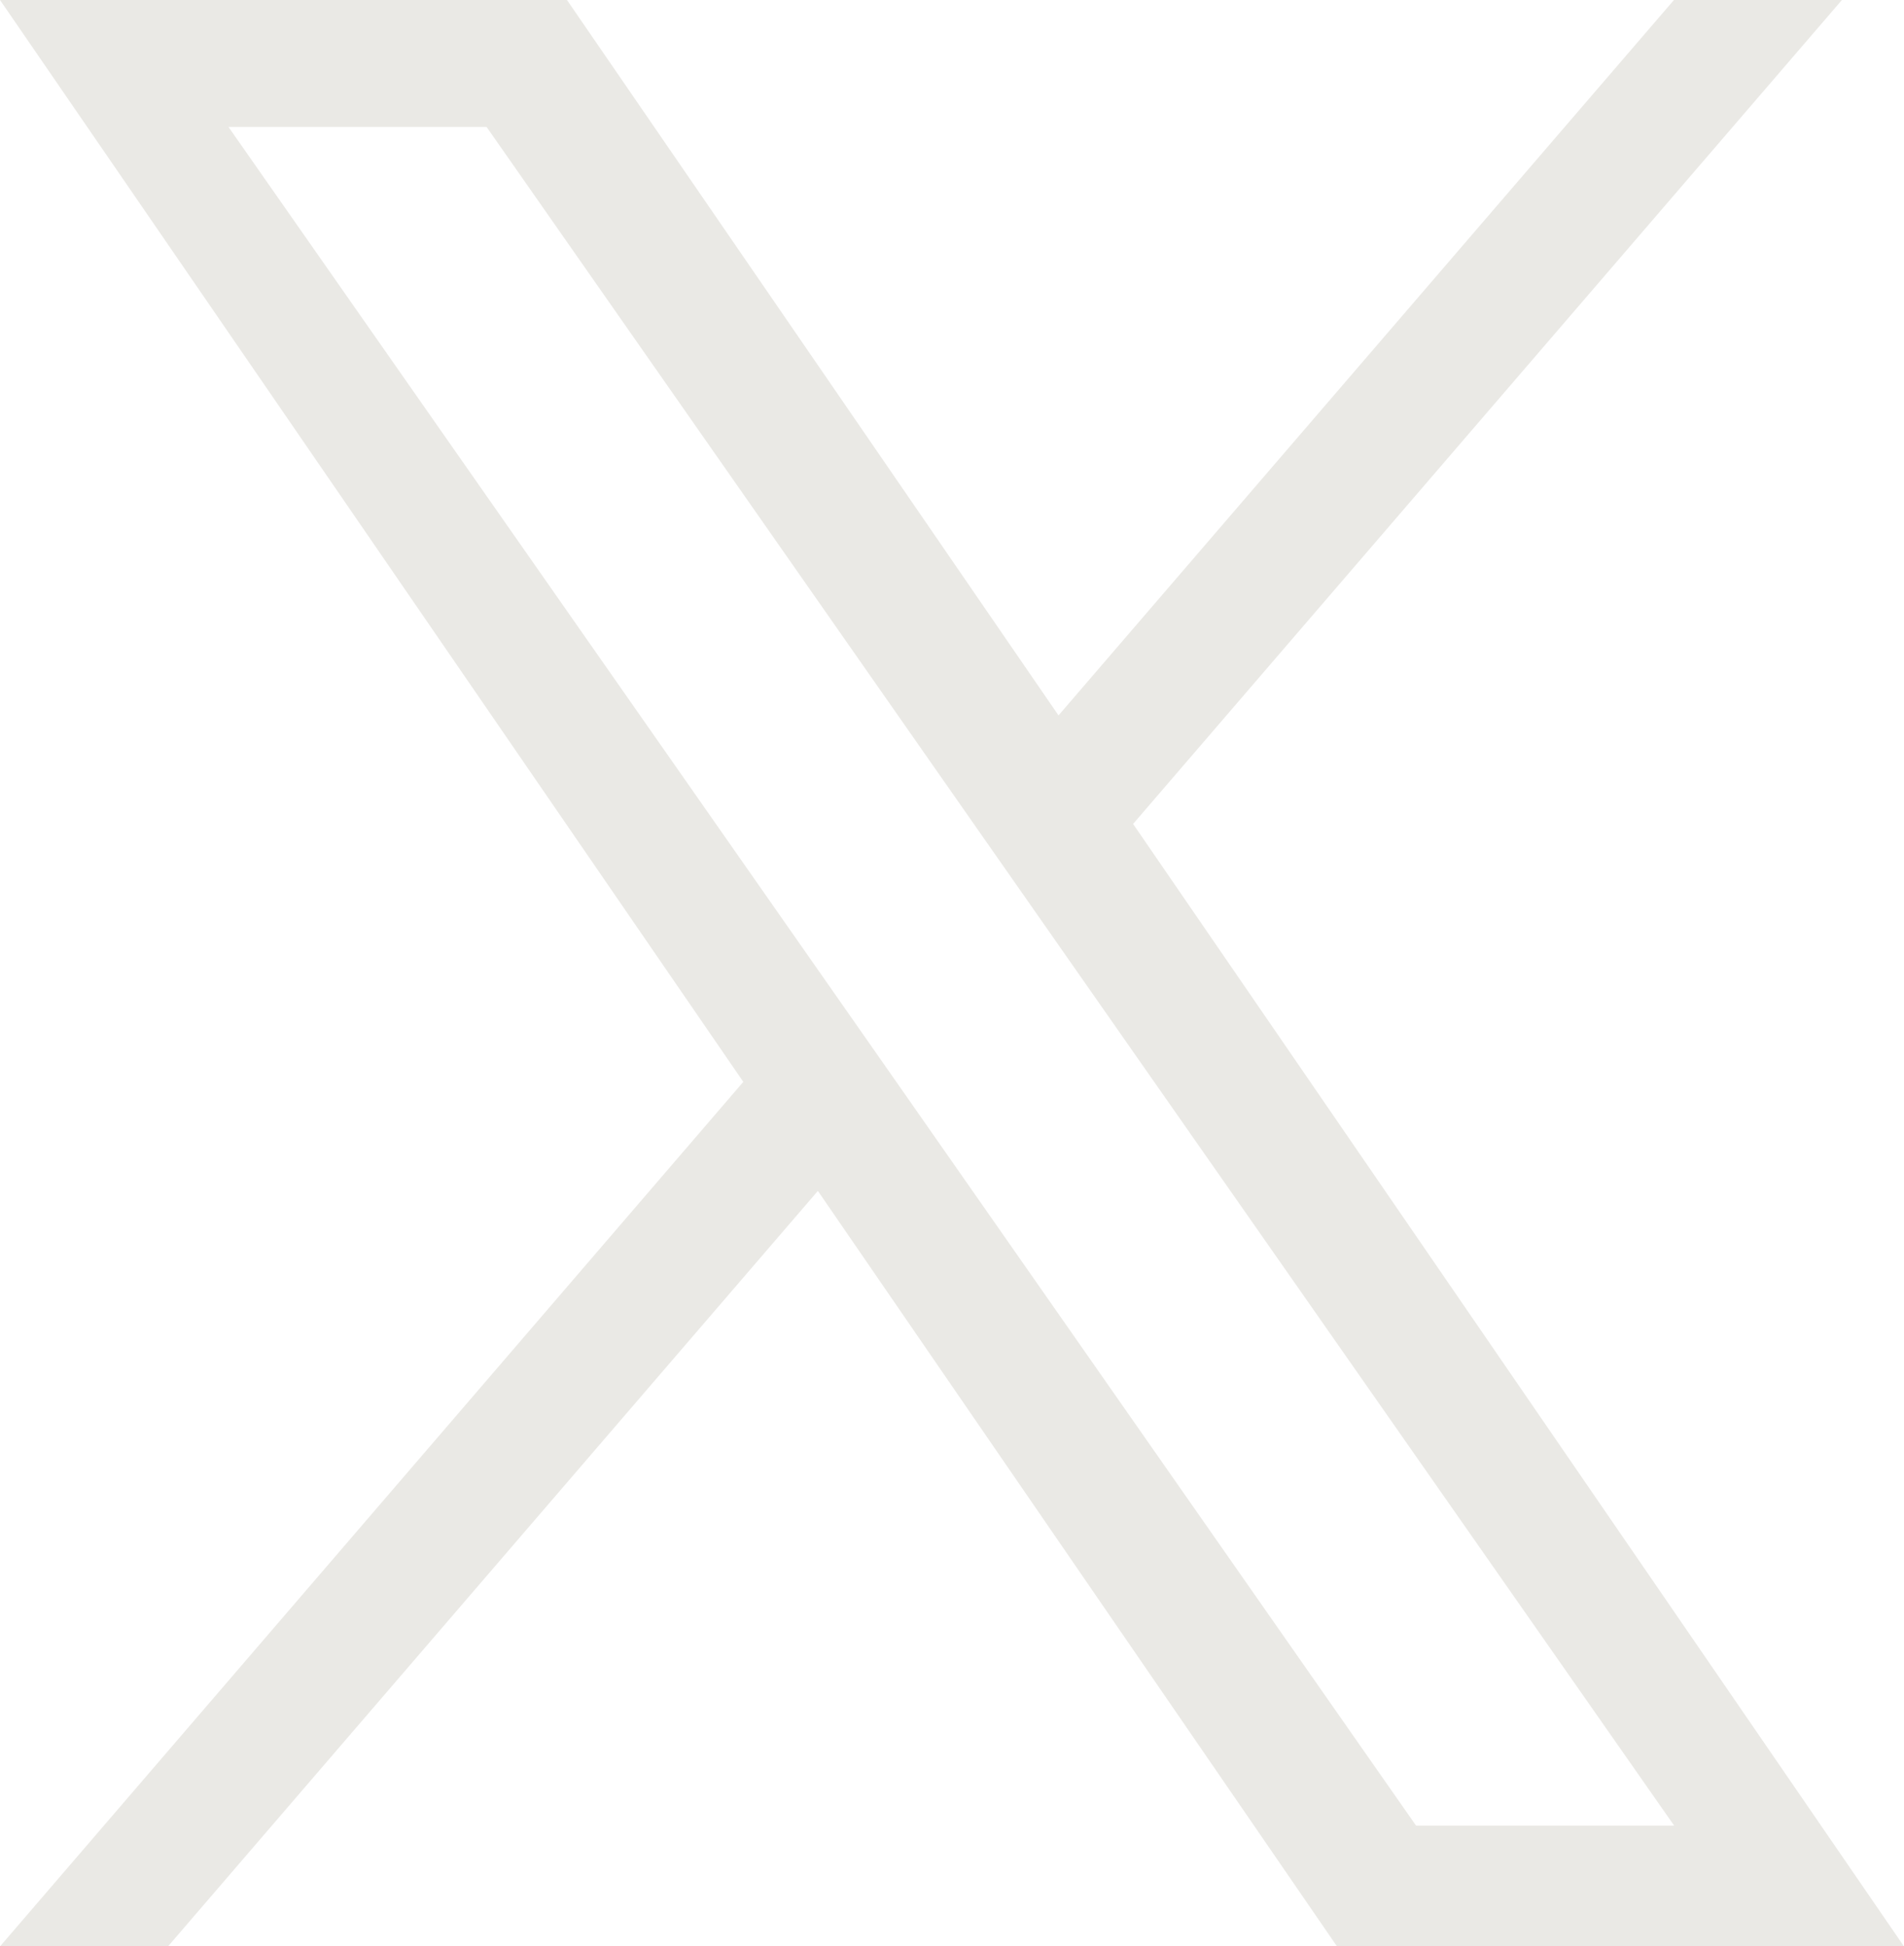 <svg xmlns="http://www.w3.org/2000/svg" width="18" height="18.396" viewBox="0 0 18 18.396">
  <path id="パス_6311" data-name="パス 6311" d="M8.537,10.318h0L7.825,9.3,2.16,1.2H4.6l4.572,6.54.712,1.018,5.943,8.5H13.387ZM15.825,0,10.007,6.763,5.36,0H0L7.027,10.227,0,18.4H1.588l6.144-7.142L12.64,18.4H18L10.712,7.789h0L17.413,0Z" fill="#eae9e5"/>
</svg>
